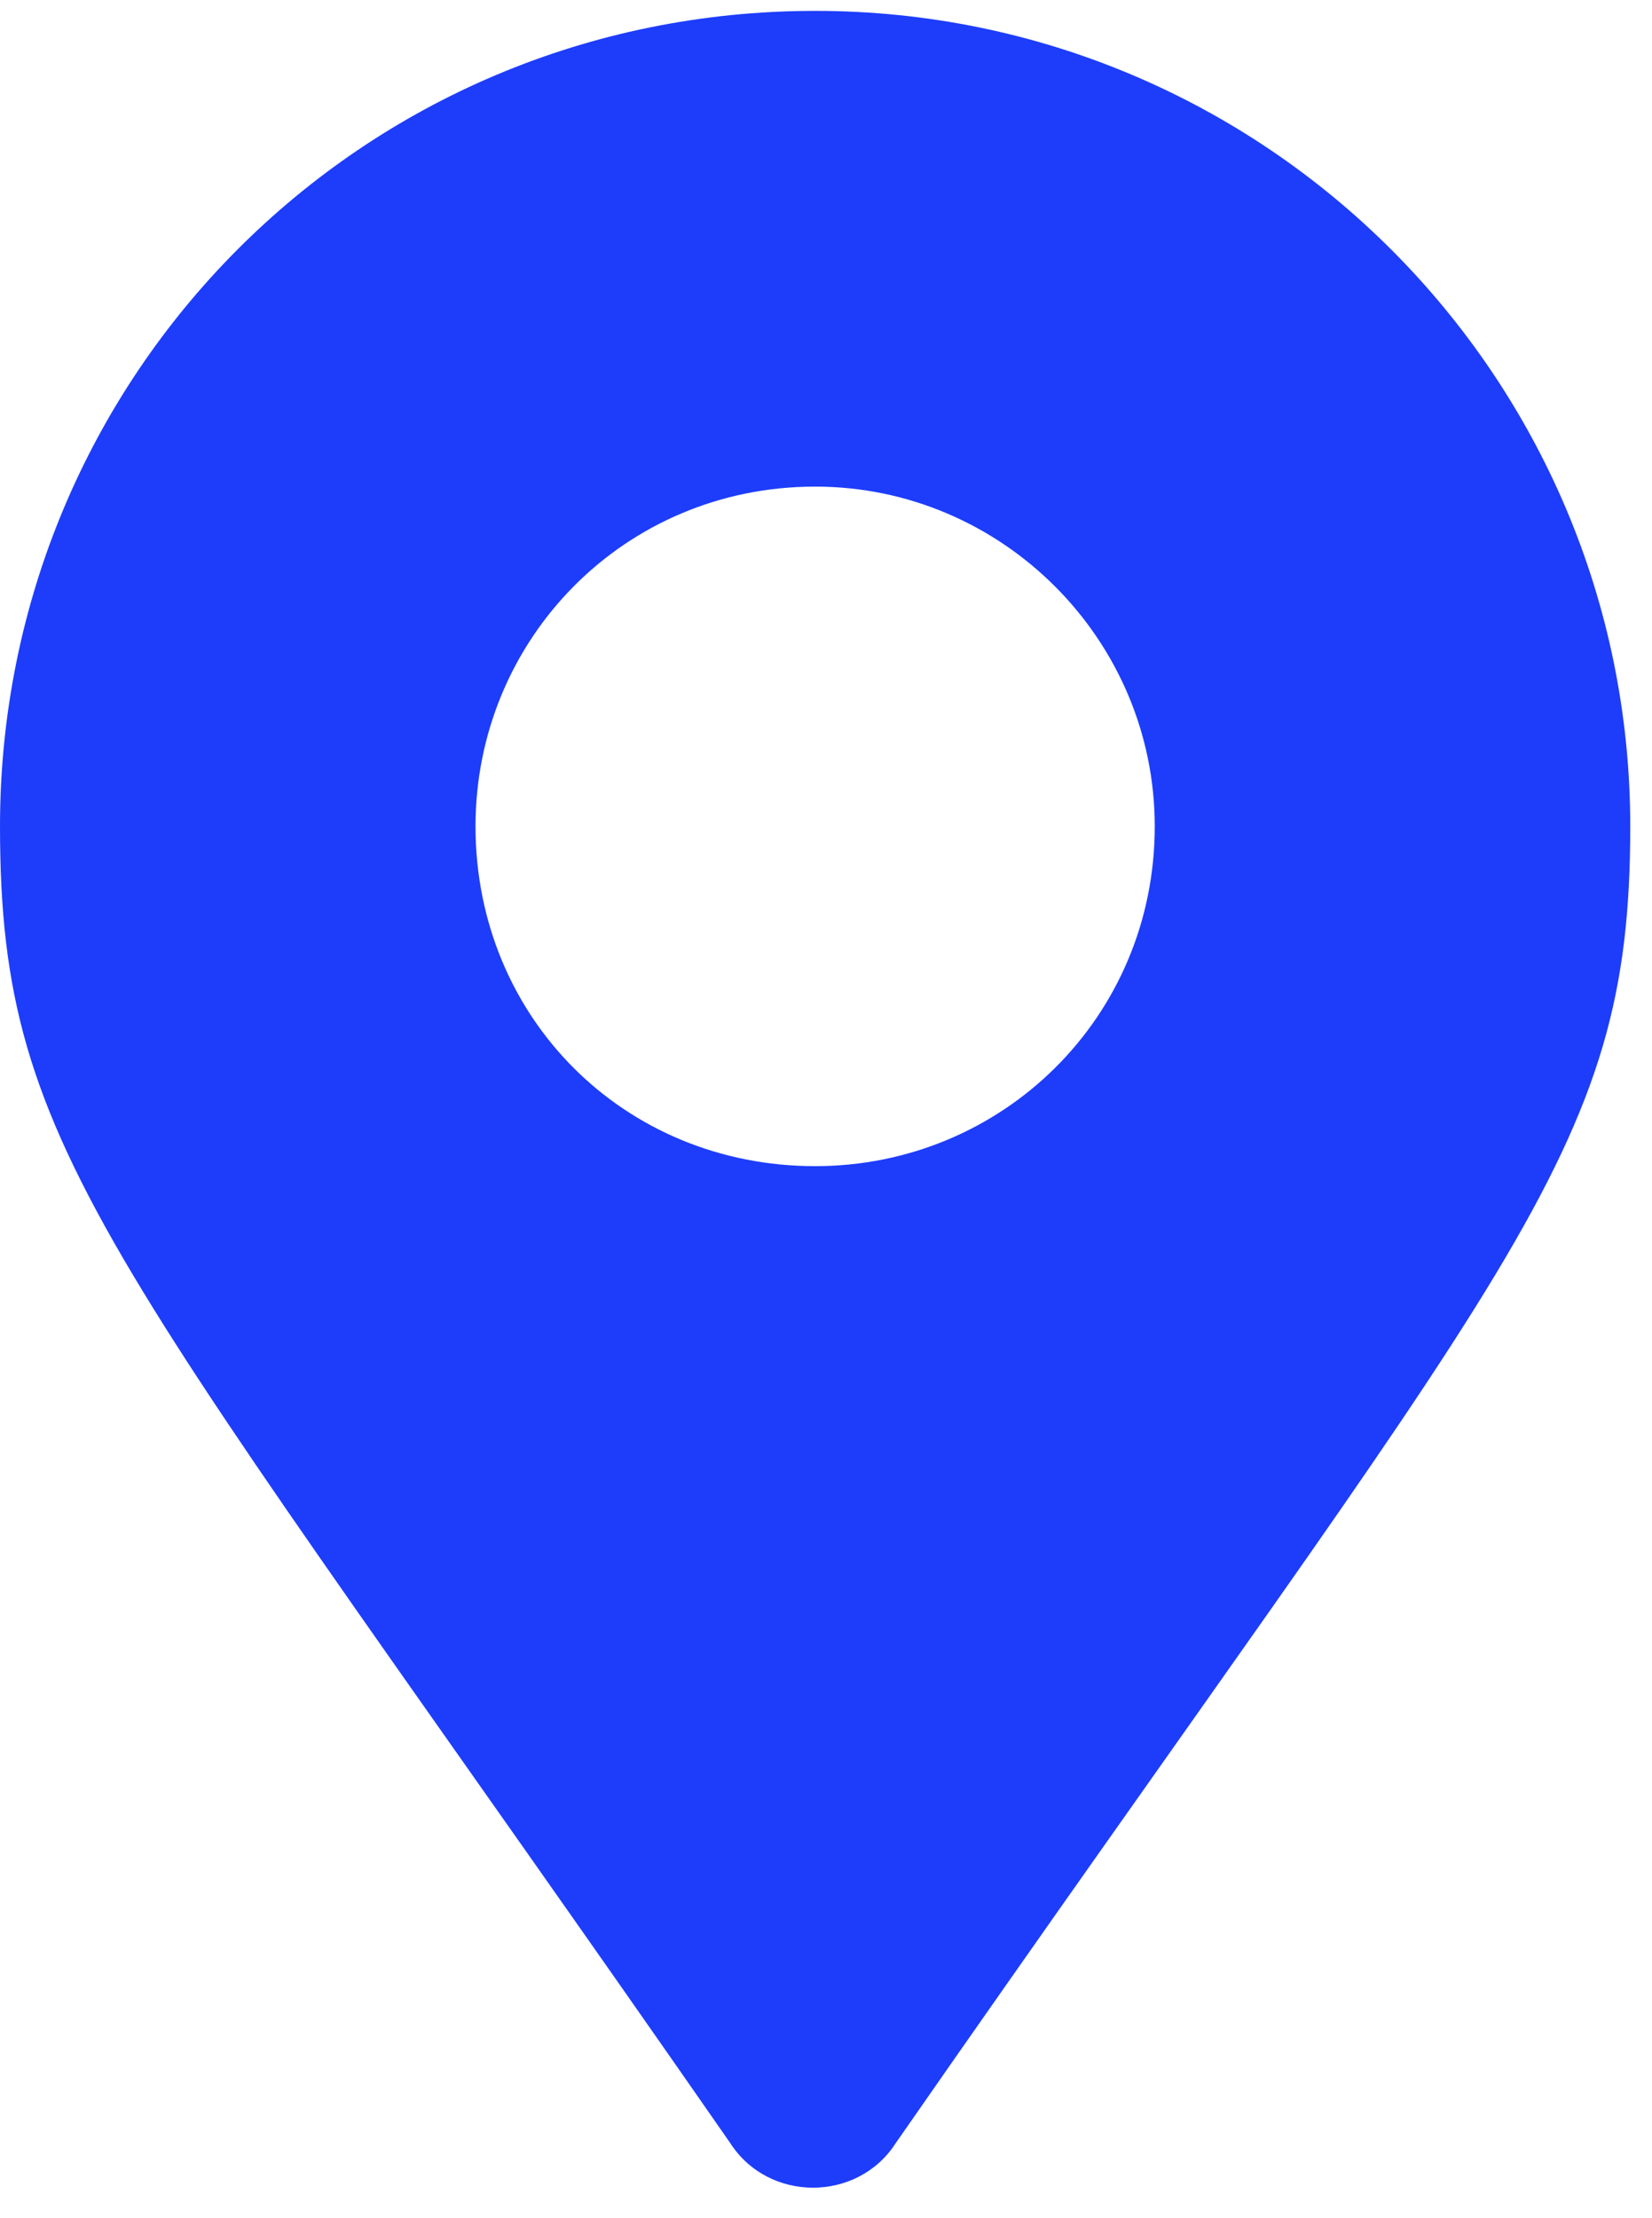 <svg width="38" height="51" viewBox="0 0 38 51" fill="none" xmlns="http://www.w3.org/2000/svg">
<path d="M16.797 49.273C17.676 50.641 19.727 50.641 20.605 49.273C34.863 28.766 37.5 26.617 37.5 19C37.5 8.648 29.102 0.25 18.75 0.25C8.301 0.25 0 8.648 0 19C0 26.617 2.539 28.766 16.797 49.273ZM18.75 26.812C14.355 26.812 10.938 23.395 10.938 19C10.938 14.703 14.355 11.188 18.75 11.188C23.047 11.188 26.562 14.703 26.562 19C26.562 23.395 23.047 26.812 18.75 26.812Z" fill="#1D3DFB"/>
</svg>
